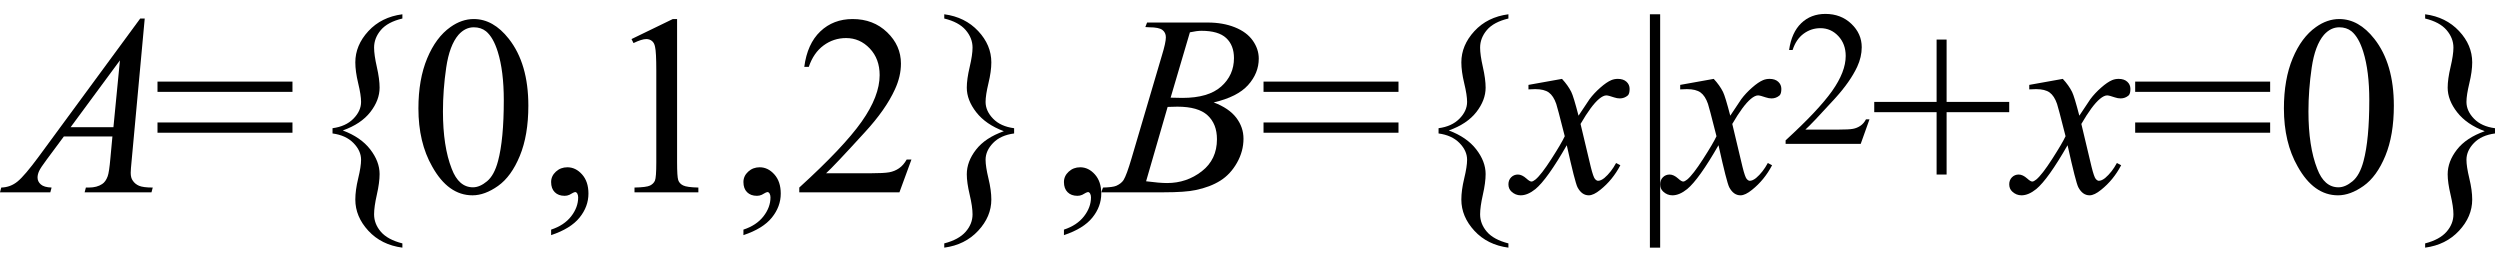 <svg xmlns="http://www.w3.org/2000/svg" xmlns:xlink="http://www.w3.org/1999/xlink" stroke-dasharray="none" shape-rendering="auto" font-family="'Dialog'" width="156" text-rendering="auto" fill-opacity="1" contentScriptType="text/ecmascript" color-interpolation="auto" color-rendering="auto" preserveAspectRatio="xMidYMid meet" font-size="12" fill="black" stroke="black" image-rendering="auto" stroke-miterlimit="10" zoomAndPan="magnify" version="1.0" stroke-linecap="square" stroke-linejoin="miter" contentStyleType="text/css" font-style="normal" height="16" stroke-width="1" stroke-dashoffset="0" font-weight="normal" stroke-opacity="1"><defs id="genericDefs"/><g><g text-rendering="optimizeLegibility" transform="translate(0.781,12)" color-rendering="optimizeQuality" color-interpolation="linearRGB" image-rendering="optimizeQuality"><path d="M8.25 -10.844 L7.438 -2.031 Q7.375 -1.406 7.375 -1.219 Q7.375 -0.906 7.5 -0.734 Q7.641 -0.516 7.898 -0.406 Q8.156 -0.297 8.75 -0.297 L8.672 0 L4.5 0 L4.578 -0.297 L4.766 -0.297 Q5.266 -0.297 5.594 -0.516 Q5.812 -0.656 5.938 -1 Q6.031 -1.25 6.109 -2.141 L6.234 -3.484 L3.203 -3.484 L2.125 -2.031 Q1.75 -1.531 1.656 -1.32 Q1.562 -1.109 1.562 -0.922 Q1.562 -0.672 1.766 -0.492 Q1.969 -0.312 2.438 -0.297 L2.359 0 L-0.781 0 L-0.703 -0.297 Q-0.125 -0.312 0.32 -0.68 Q0.766 -1.047 1.641 -2.234 L7.969 -10.844 L8.25 -10.844 ZM6.703 -8.234 L3.625 -4.062 L6.297 -4.062 L6.703 -8.234 Z" stroke="none"/></g><g text-rendering="optimizeLegibility" transform="translate(9.531,12)" color-rendering="optimizeQuality" color-interpolation="linearRGB" image-rendering="optimizeQuality"><path d="M0.297 -6.906 L8.719 -6.906 L8.719 -6.266 L0.297 -6.266 L0.297 -6.906 ZM0.297 -4.359 L8.719 -4.359 L8.719 -3.719 L0.297 -3.719 L0.297 -4.359 ZM15.578 3.188 L15.578 3.453 Q14.266 3.281 13.453 2.398 Q12.641 1.516 12.641 0.453 Q12.641 -0.125 12.82 -0.867 Q13 -1.609 13 -2.031 Q13 -2.594 12.523 -3.078 Q12.047 -3.562 11.219 -3.672 L11.219 -4 Q12.047 -4.109 12.523 -4.594 Q13 -5.078 13 -5.641 Q13 -6.062 12.82 -6.805 Q12.641 -7.547 12.641 -8.109 Q12.641 -9.172 13.453 -10.055 Q14.266 -10.938 15.578 -11.109 L15.578 -10.844 Q14.656 -10.625 14.234 -10.125 Q13.812 -9.625 13.812 -9.031 Q13.812 -8.578 13.984 -7.82 Q14.156 -7.062 14.156 -6.531 Q14.156 -5.75 13.578 -5.008 Q13 -4.266 11.859 -3.859 Q12.984 -3.438 13.57 -2.68 Q14.156 -1.922 14.156 -1.141 Q14.156 -0.609 13.984 0.148 Q13.812 0.906 13.812 1.375 Q13.812 1.969 14.234 2.461 Q14.656 2.953 15.578 3.188 ZM16.578 -5.234 Q16.578 -7.047 17.125 -8.359 Q17.672 -9.672 18.578 -10.312 Q19.281 -10.812 20.031 -10.812 Q21.25 -10.812 22.219 -9.578 Q23.438 -8.031 23.438 -5.406 Q23.438 -3.562 22.906 -2.273 Q22.375 -0.984 21.547 -0.398 Q20.719 0.188 19.953 0.188 Q18.438 0.188 17.438 -1.609 Q16.578 -3.109 16.578 -5.234 ZM18.109 -5.047 Q18.109 -2.859 18.656 -1.469 Q19.094 -0.312 19.984 -0.312 Q20.406 -0.312 20.859 -0.688 Q21.312 -1.062 21.547 -1.953 Q21.906 -3.297 21.906 -5.75 Q21.906 -7.562 21.531 -8.766 Q21.25 -9.672 20.797 -10.047 Q20.484 -10.297 20.031 -10.297 Q19.5 -10.297 19.078 -9.828 Q18.516 -9.172 18.312 -7.781 Q18.109 -6.391 18.109 -5.047 ZM24.859 2.672 L24.859 2.328 Q25.672 2.062 26.109 1.5 Q26.547 0.938 26.547 0.312 Q26.547 0.172 26.484 0.062 Q26.422 -0.016 26.375 -0.016 Q26.281 -0.016 26 0.156 Q25.859 0.219 25.703 0.219 Q25.312 0.219 25.086 -0.008 Q24.859 -0.234 24.859 -0.641 Q24.859 -1.016 25.156 -1.289 Q25.453 -1.562 25.875 -1.562 Q26.391 -1.562 26.789 -1.117 Q27.188 -0.672 27.188 0.078 Q27.188 0.891 26.633 1.578 Q26.078 2.266 24.859 2.672 ZM29.875 -9.562 L32.453 -10.812 L32.719 -10.812 L32.719 -1.875 Q32.719 -0.984 32.789 -0.766 Q32.859 -0.547 33.094 -0.43 Q33.328 -0.312 34.047 -0.297 L34.047 0 L30.062 0 L30.062 -0.297 Q30.812 -0.312 31.031 -0.422 Q31.25 -0.531 31.336 -0.727 Q31.422 -0.922 31.422 -1.875 L31.422 -7.594 Q31.422 -8.75 31.344 -9.078 Q31.297 -9.328 31.148 -9.445 Q31 -9.562 30.797 -9.562 Q30.516 -9.562 30 -9.312 L29.875 -9.562 ZM36.859 2.672 L36.859 2.328 Q37.672 2.062 38.109 1.5 Q38.547 0.938 38.547 0.312 Q38.547 0.172 38.484 0.062 Q38.422 -0.016 38.375 -0.016 Q38.281 -0.016 38 0.156 Q37.859 0.219 37.703 0.219 Q37.312 0.219 37.086 -0.008 Q36.859 -0.234 36.859 -0.641 Q36.859 -1.016 37.156 -1.289 Q37.453 -1.562 37.875 -1.562 Q38.391 -1.562 38.789 -1.117 Q39.188 -0.672 39.188 0.078 Q39.188 0.891 38.633 1.578 Q38.078 2.266 36.859 2.672 ZM47.344 -2.047 L46.594 0 L40.344 0 L40.344 -0.297 Q43.109 -2.812 44.234 -4.406 Q45.359 -6 45.359 -7.312 Q45.359 -8.328 44.742 -8.977 Q44.125 -9.625 43.266 -9.625 Q42.484 -9.625 41.859 -9.164 Q41.234 -8.703 40.938 -7.828 L40.656 -7.828 Q40.844 -9.266 41.656 -10.039 Q42.469 -10.812 43.672 -10.812 Q44.969 -10.812 45.828 -9.984 Q46.688 -9.156 46.688 -8.031 Q46.688 -7.234 46.312 -6.422 Q45.734 -5.156 44.438 -3.75 Q42.5 -1.625 42.016 -1.188 L44.781 -1.188 Q45.625 -1.188 45.961 -1.25 Q46.297 -1.312 46.57 -1.5 Q46.844 -1.688 47.047 -2.047 L47.344 -2.047 ZM49.391 -10.844 L49.391 -11.109 Q50.688 -10.938 51.508 -10.062 Q52.328 -9.188 52.328 -8.109 Q52.328 -7.547 52.148 -6.805 Q51.969 -6.062 51.969 -5.641 Q51.969 -5.078 52.438 -4.594 Q52.906 -4.109 53.75 -4 L53.75 -3.672 Q52.906 -3.562 52.438 -3.078 Q51.969 -2.594 51.969 -2.031 Q51.969 -1.609 52.148 -0.867 Q52.328 -0.125 52.328 0.453 Q52.328 1.516 51.508 2.398 Q50.688 3.281 49.391 3.453 L49.391 3.188 Q50.297 2.953 50.727 2.461 Q51.156 1.969 51.156 1.375 Q51.156 0.906 50.977 0.148 Q50.797 -0.609 50.797 -1.125 Q50.797 -1.922 51.375 -2.664 Q51.953 -3.406 53.109 -3.812 Q51.984 -4.234 51.391 -4.992 Q50.797 -5.75 50.797 -6.531 Q50.797 -7.062 50.977 -7.82 Q51.156 -8.578 51.156 -9.031 Q51.156 -9.625 50.727 -10.125 Q50.297 -10.625 49.391 -10.844 ZM56.859 2.672 L56.859 2.328 Q57.672 2.062 58.109 1.5 Q58.547 0.938 58.547 0.312 Q58.547 0.172 58.484 0.062 Q58.422 -0.016 58.375 -0.016 Q58.281 -0.016 58 0.156 Q57.859 0.219 57.703 0.219 Q57.312 0.219 57.086 -0.008 Q56.859 -0.234 56.859 -0.641 Q56.859 -1.016 57.156 -1.289 Q57.453 -1.562 57.875 -1.562 Q58.391 -1.562 58.789 -1.117 Q59.188 -0.672 59.188 0.078 Q59.188 0.891 58.633 1.578 Q58.078 2.266 56.859 2.672 Z" stroke="none"/></g><g text-rendering="optimizeLegibility" transform="translate(69.094,12)" color-rendering="optimizeQuality" color-interpolation="linearRGB" image-rendering="optimizeQuality"><path d="M2.375 -10.312 L2.484 -10.594 L6.266 -10.594 Q7.219 -10.594 7.961 -10.297 Q8.703 -10 9.078 -9.469 Q9.453 -8.938 9.453 -8.344 Q9.453 -7.438 8.789 -6.695 Q8.125 -5.953 6.641 -5.609 Q7.594 -5.25 8.047 -4.656 Q8.5 -4.062 8.5 -3.344 Q8.5 -2.562 8.094 -1.844 Q7.688 -1.125 7.055 -0.727 Q6.422 -0.328 5.516 -0.141 Q4.875 0 3.516 0 L-0.375 0 L-0.266 -0.297 Q0.344 -0.312 0.562 -0.406 Q0.875 -0.547 1.016 -0.766 Q1.203 -1.062 1.516 -2.125 L3.406 -8.531 Q3.656 -9.344 3.656 -9.672 Q3.656 -9.969 3.438 -10.133 Q3.219 -10.297 2.625 -10.297 Q2.484 -10.297 2.375 -10.312 ZM3.953 -5.906 Q4.469 -5.891 4.688 -5.891 Q6.312 -5.891 7.109 -6.602 Q7.906 -7.312 7.906 -8.375 Q7.906 -9.172 7.422 -9.625 Q6.938 -10.078 5.875 -10.078 Q5.594 -10.078 5.156 -9.984 L3.953 -5.906 ZM2.422 -0.688 Q3.266 -0.578 3.734 -0.578 Q4.953 -0.578 5.898 -1.312 Q6.844 -2.047 6.844 -3.312 Q6.844 -4.266 6.258 -4.805 Q5.672 -5.344 4.375 -5.344 Q4.125 -5.344 3.766 -5.328 L2.422 -0.688 Z" stroke="none"/></g><g text-rendering="optimizeLegibility" transform="translate(78.547,12)" color-rendering="optimizeQuality" color-interpolation="linearRGB" image-rendering="optimizeQuality"><path d="M0.297 -6.906 L8.719 -6.906 L8.719 -6.266 L0.297 -6.266 L0.297 -6.906 ZM0.297 -4.359 L8.719 -4.359 L8.719 -3.719 L0.297 -3.719 L0.297 -4.359 ZM15.578 3.188 L15.578 3.453 Q14.266 3.281 13.453 2.398 Q12.641 1.516 12.641 0.453 Q12.641 -0.125 12.82 -0.867 Q13 -1.609 13 -2.031 Q13 -2.594 12.523 -3.078 Q12.047 -3.562 11.219 -3.672 L11.219 -4 Q12.047 -4.109 12.523 -4.594 Q13 -5.078 13 -5.641 Q13 -6.062 12.82 -6.805 Q12.641 -7.547 12.641 -8.109 Q12.641 -9.172 13.453 -10.055 Q14.266 -10.938 15.578 -11.109 L15.578 -10.844 Q14.656 -10.625 14.234 -10.125 Q13.812 -9.625 13.812 -9.031 Q13.812 -8.578 13.984 -7.82 Q14.156 -7.062 14.156 -6.531 Q14.156 -5.75 13.578 -5.008 Q13 -4.266 11.859 -3.859 Q12.984 -3.438 13.57 -2.68 Q14.156 -1.922 14.156 -1.141 Q14.156 -0.609 13.984 0.148 Q13.812 0.906 13.812 1.375 Q13.812 1.969 14.234 2.461 Q14.656 2.953 15.578 3.188 Z" stroke="none"/></g><g text-rendering="optimizeLegibility" transform="translate(94.688,12)" color-rendering="optimizeQuality" color-interpolation="linearRGB" image-rendering="optimizeQuality"><path d="M2.781 -7.078 Q3.156 -6.672 3.359 -6.266 Q3.5 -5.984 3.812 -4.781 L4.5 -5.812 Q4.781 -6.188 5.172 -6.531 Q5.562 -6.875 5.859 -7 Q6.047 -7.078 6.266 -7.078 Q6.609 -7.078 6.805 -6.898 Q7 -6.719 7 -6.453 Q7 -6.156 6.891 -6.047 Q6.672 -5.859 6.391 -5.859 Q6.219 -5.859 6.031 -5.922 Q5.672 -6.047 5.547 -6.047 Q5.359 -6.047 5.094 -5.828 Q4.609 -5.422 3.938 -4.266 L4.578 -1.578 Q4.734 -0.953 4.836 -0.836 Q4.938 -0.719 5.031 -0.719 Q5.203 -0.719 5.422 -0.891 Q5.844 -1.25 6.156 -1.828 L6.422 -1.688 Q5.938 -0.766 5.172 -0.156 Q4.75 0.188 4.453 0.188 Q4.016 0.188 3.75 -0.312 Q3.594 -0.609 3.078 -2.938 Q1.859 -0.812 1.125 -0.203 Q0.641 0.188 0.203 0.188 Q-0.125 0.188 -0.375 -0.047 Q-0.562 -0.219 -0.562 -0.5 Q-0.562 -0.766 -0.391 -0.938 Q-0.219 -1.109 0.031 -1.109 Q0.281 -1.109 0.562 -0.859 Q0.766 -0.672 0.875 -0.672 Q0.969 -0.672 1.125 -0.797 Q1.484 -1.094 2.117 -2.078 Q2.75 -3.062 2.953 -3.5 Q2.469 -5.406 2.422 -5.516 Q2.25 -6.016 1.961 -6.227 Q1.672 -6.438 1.109 -6.438 Q0.922 -6.438 0.688 -6.422 L0.688 -6.703 L2.781 -7.078 Z" stroke="none"/></g><g text-rendering="optimizeLegibility" transform="translate(101.688,12)" color-rendering="optimizeQuality" color-interpolation="linearRGB" image-rendering="optimizeQuality"><path d="M1.906 -11.109 L1.906 3.453 L1.266 3.453 L1.266 -11.109 L1.906 -11.109 Z" stroke="none"/></g><g text-rendering="optimizeLegibility" transform="translate(104.156,12)" color-rendering="optimizeQuality" color-interpolation="linearRGB" image-rendering="optimizeQuality"><path d="M2.781 -7.078 Q3.156 -6.672 3.359 -6.266 Q3.5 -5.984 3.812 -4.781 L4.5 -5.812 Q4.781 -6.188 5.172 -6.531 Q5.562 -6.875 5.859 -7 Q6.047 -7.078 6.266 -7.078 Q6.609 -7.078 6.805 -6.898 Q7 -6.719 7 -6.453 Q7 -6.156 6.891 -6.047 Q6.672 -5.859 6.391 -5.859 Q6.219 -5.859 6.031 -5.922 Q5.672 -6.047 5.547 -6.047 Q5.359 -6.047 5.094 -5.828 Q4.609 -5.422 3.938 -4.266 L4.578 -1.578 Q4.734 -0.953 4.836 -0.836 Q4.938 -0.719 5.031 -0.719 Q5.203 -0.719 5.422 -0.891 Q5.844 -1.25 6.156 -1.828 L6.422 -1.688 Q5.938 -0.766 5.172 -0.156 Q4.75 0.188 4.453 0.188 Q4.016 0.188 3.75 -0.312 Q3.594 -0.609 3.078 -2.938 Q1.859 -0.812 1.125 -0.203 Q0.641 0.188 0.203 0.188 Q-0.125 0.188 -0.375 -0.047 Q-0.562 -0.219 -0.562 -0.5 Q-0.562 -0.766 -0.391 -0.938 Q-0.219 -1.109 0.031 -1.109 Q0.281 -1.109 0.562 -0.859 Q0.766 -0.672 0.875 -0.672 Q0.969 -0.672 1.125 -0.797 Q1.484 -1.094 2.117 -2.078 Q2.75 -3.062 2.953 -3.5 Q2.469 -5.406 2.422 -5.516 Q2.25 -6.016 1.961 -6.227 Q1.672 -6.438 1.109 -6.438 Q0.922 -6.438 0.688 -6.422 L0.688 -6.703 L2.781 -7.078 Z" stroke="none"/></g><g text-rendering="optimizeLegibility" transform="translate(111.156,8.977)" color-rendering="optimizeQuality" color-interpolation="linearRGB" image-rendering="optimizeQuality"><path d="M5.5 -1.531 L4.953 0 L0.266 0 L0.266 -0.219 Q2.328 -2.109 3.172 -3.305 Q4.016 -4.5 4.016 -5.484 Q4.016 -6.234 3.555 -6.727 Q3.094 -7.219 2.438 -7.219 Q1.859 -7.219 1.391 -6.875 Q0.922 -6.531 0.703 -5.859 L0.484 -5.859 Q0.641 -6.953 1.242 -7.531 Q1.844 -8.109 2.75 -8.109 Q3.719 -8.109 4.367 -7.492 Q5.016 -6.875 5.016 -6.031 Q5.016 -5.422 4.734 -4.812 Q4.297 -3.875 3.328 -2.812 Q1.875 -1.219 1.5 -0.891 L3.578 -0.891 Q4.219 -0.891 4.469 -0.938 Q4.719 -0.984 4.93 -1.125 Q5.141 -1.266 5.281 -1.531 L5.5 -1.531 Z" stroke="none"/></g><g text-rendering="optimizeLegibility" transform="translate(116.656,12)" color-rendering="optimizeQuality" color-interpolation="linearRGB" image-rendering="optimizeQuality"><path d="M4.188 -1.109 L4.188 -5 L0.297 -5 L0.297 -5.641 L4.188 -5.641 L4.188 -9.531 L4.812 -9.531 L4.812 -5.641 L8.719 -5.641 L8.719 -5 L4.812 -5 L4.812 -1.109 L4.188 -1.109 Z" stroke="none"/></g><g text-rendering="optimizeLegibility" transform="translate(125.938,12)" color-rendering="optimizeQuality" color-interpolation="linearRGB" image-rendering="optimizeQuality"><path d="M2.781 -7.078 Q3.156 -6.672 3.359 -6.266 Q3.5 -5.984 3.812 -4.781 L4.5 -5.812 Q4.781 -6.188 5.172 -6.531 Q5.562 -6.875 5.859 -7 Q6.047 -7.078 6.266 -7.078 Q6.609 -7.078 6.805 -6.898 Q7 -6.719 7 -6.453 Q7 -6.156 6.891 -6.047 Q6.672 -5.859 6.391 -5.859 Q6.219 -5.859 6.031 -5.922 Q5.672 -6.047 5.547 -6.047 Q5.359 -6.047 5.094 -5.828 Q4.609 -5.422 3.938 -4.266 L4.578 -1.578 Q4.734 -0.953 4.836 -0.836 Q4.938 -0.719 5.031 -0.719 Q5.203 -0.719 5.422 -0.891 Q5.844 -1.25 6.156 -1.828 L6.422 -1.688 Q5.938 -0.766 5.172 -0.156 Q4.75 0.188 4.453 0.188 Q4.016 0.188 3.75 -0.312 Q3.594 -0.609 3.078 -2.938 Q1.859 -0.812 1.125 -0.203 Q0.641 0.188 0.203 0.188 Q-0.125 0.188 -0.375 -0.047 Q-0.562 -0.219 -0.562 -0.5 Q-0.562 -0.766 -0.391 -0.938 Q-0.219 -1.109 0.031 -1.109 Q0.281 -1.109 0.562 -0.859 Q0.766 -0.672 0.875 -0.672 Q0.969 -0.672 1.125 -0.797 Q1.484 -1.094 2.117 -2.078 Q2.75 -3.062 2.953 -3.5 Q2.469 -5.406 2.422 -5.516 Q2.25 -6.016 1.961 -6.227 Q1.672 -6.438 1.109 -6.438 Q0.922 -6.438 0.688 -6.422 L0.688 -6.703 L2.781 -7.078 Z" stroke="none"/></g><g text-rendering="optimizeLegibility" transform="translate(132.938,12)" color-rendering="optimizeQuality" color-interpolation="linearRGB" image-rendering="optimizeQuality"><path d="M0.297 -6.906 L8.719 -6.906 L8.719 -6.266 L0.297 -6.266 L0.297 -6.906 ZM0.297 -4.359 L8.719 -4.359 L8.719 -3.719 L0.297 -3.719 L0.297 -4.359 ZM9.578 -5.234 Q9.578 -7.047 10.125 -8.359 Q10.672 -9.672 11.578 -10.312 Q12.281 -10.812 13.031 -10.812 Q14.25 -10.812 15.219 -9.578 Q16.438 -8.031 16.438 -5.406 Q16.438 -3.562 15.906 -2.273 Q15.375 -0.984 14.547 -0.398 Q13.719 0.188 12.953 0.188 Q11.438 0.188 10.438 -1.609 Q9.578 -3.109 9.578 -5.234 ZM11.109 -5.047 Q11.109 -2.859 11.656 -1.469 Q12.094 -0.312 12.984 -0.312 Q13.406 -0.312 13.859 -0.688 Q14.312 -1.062 14.547 -1.953 Q14.906 -3.297 14.906 -5.75 Q14.906 -7.562 14.531 -8.766 Q14.25 -9.672 13.797 -10.047 Q13.484 -10.297 13.031 -10.297 Q12.5 -10.297 12.078 -9.828 Q11.516 -9.172 11.312 -7.781 Q11.109 -6.391 11.109 -5.047 ZM18.391 -10.844 L18.391 -11.109 Q19.688 -10.938 20.508 -10.062 Q21.328 -9.188 21.328 -8.109 Q21.328 -7.547 21.148 -6.805 Q20.969 -6.062 20.969 -5.641 Q20.969 -5.078 21.438 -4.594 Q21.906 -4.109 22.75 -4 L22.75 -3.672 Q21.906 -3.562 21.438 -3.078 Q20.969 -2.594 20.969 -2.031 Q20.969 -1.609 21.148 -0.867 Q21.328 -0.125 21.328 0.453 Q21.328 1.516 20.508 2.398 Q19.688 3.281 18.391 3.453 L18.391 3.188 Q19.297 2.953 19.727 2.461 Q20.156 1.969 20.156 1.375 Q20.156 0.906 19.977 0.148 Q19.797 -0.609 19.797 -1.125 Q19.797 -1.922 20.375 -2.664 Q20.953 -3.406 22.109 -3.812 Q20.984 -4.234 20.391 -4.992 Q19.797 -5.75 19.797 -6.531 Q19.797 -7.062 19.977 -7.82 Q20.156 -8.578 20.156 -9.031 Q20.156 -9.625 19.727 -10.125 Q19.297 -10.625 18.391 -10.844 Z" stroke="none"/></g></g></svg>